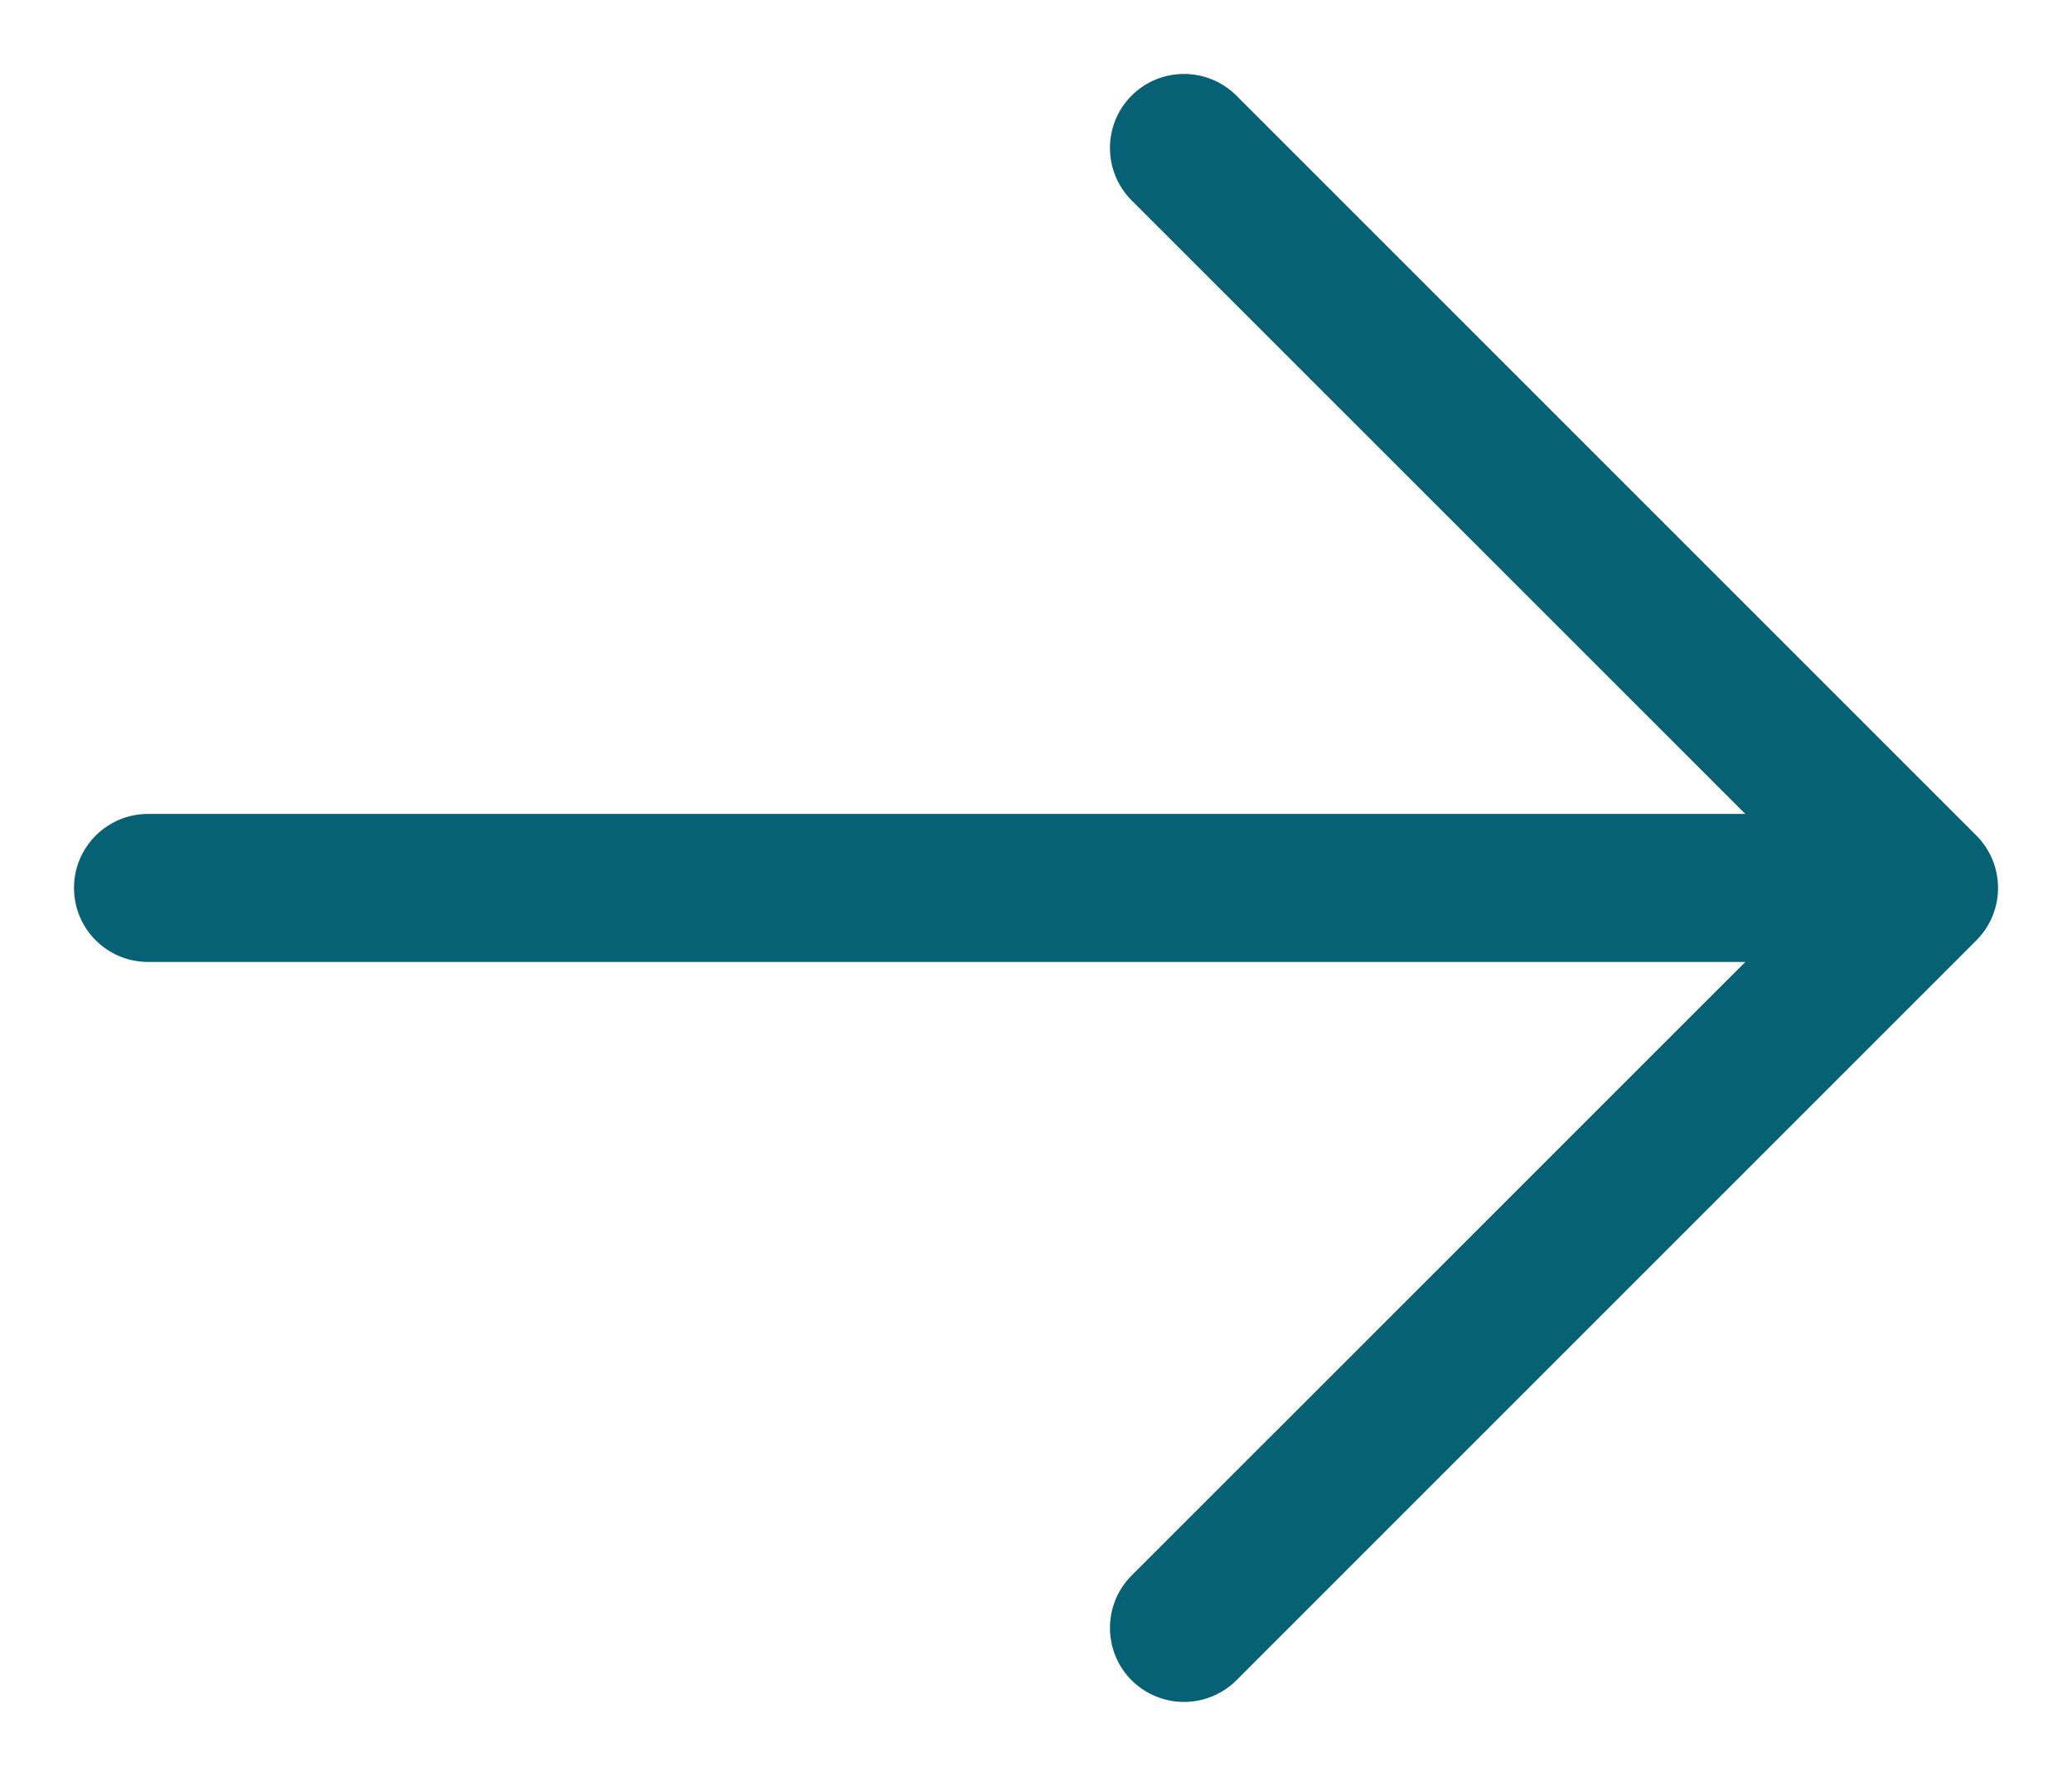 <svg width="14" height="12" viewBox="0 0 14 12" fill="none" xmlns="http://www.w3.org/2000/svg">
<path fill-rule="evenodd" clip-rule="evenodd" d="M7.646 0.646C7.842 0.451 8.158 0.451 8.354 0.646L13.354 5.646C13.549 5.842 13.549 6.158 13.354 6.354L8.354 11.354C8.158 11.549 7.842 11.549 7.646 11.354C7.451 11.158 7.451 10.842 7.646 10.646L11.793 6.5H1C0.724 6.5 0.5 6.276 0.5 6C0.5 5.724 0.724 5.5 1 5.5H11.793L7.646 1.354C7.451 1.158 7.451 0.842 7.646 0.646Z" fill="#066174"/>
</svg>
